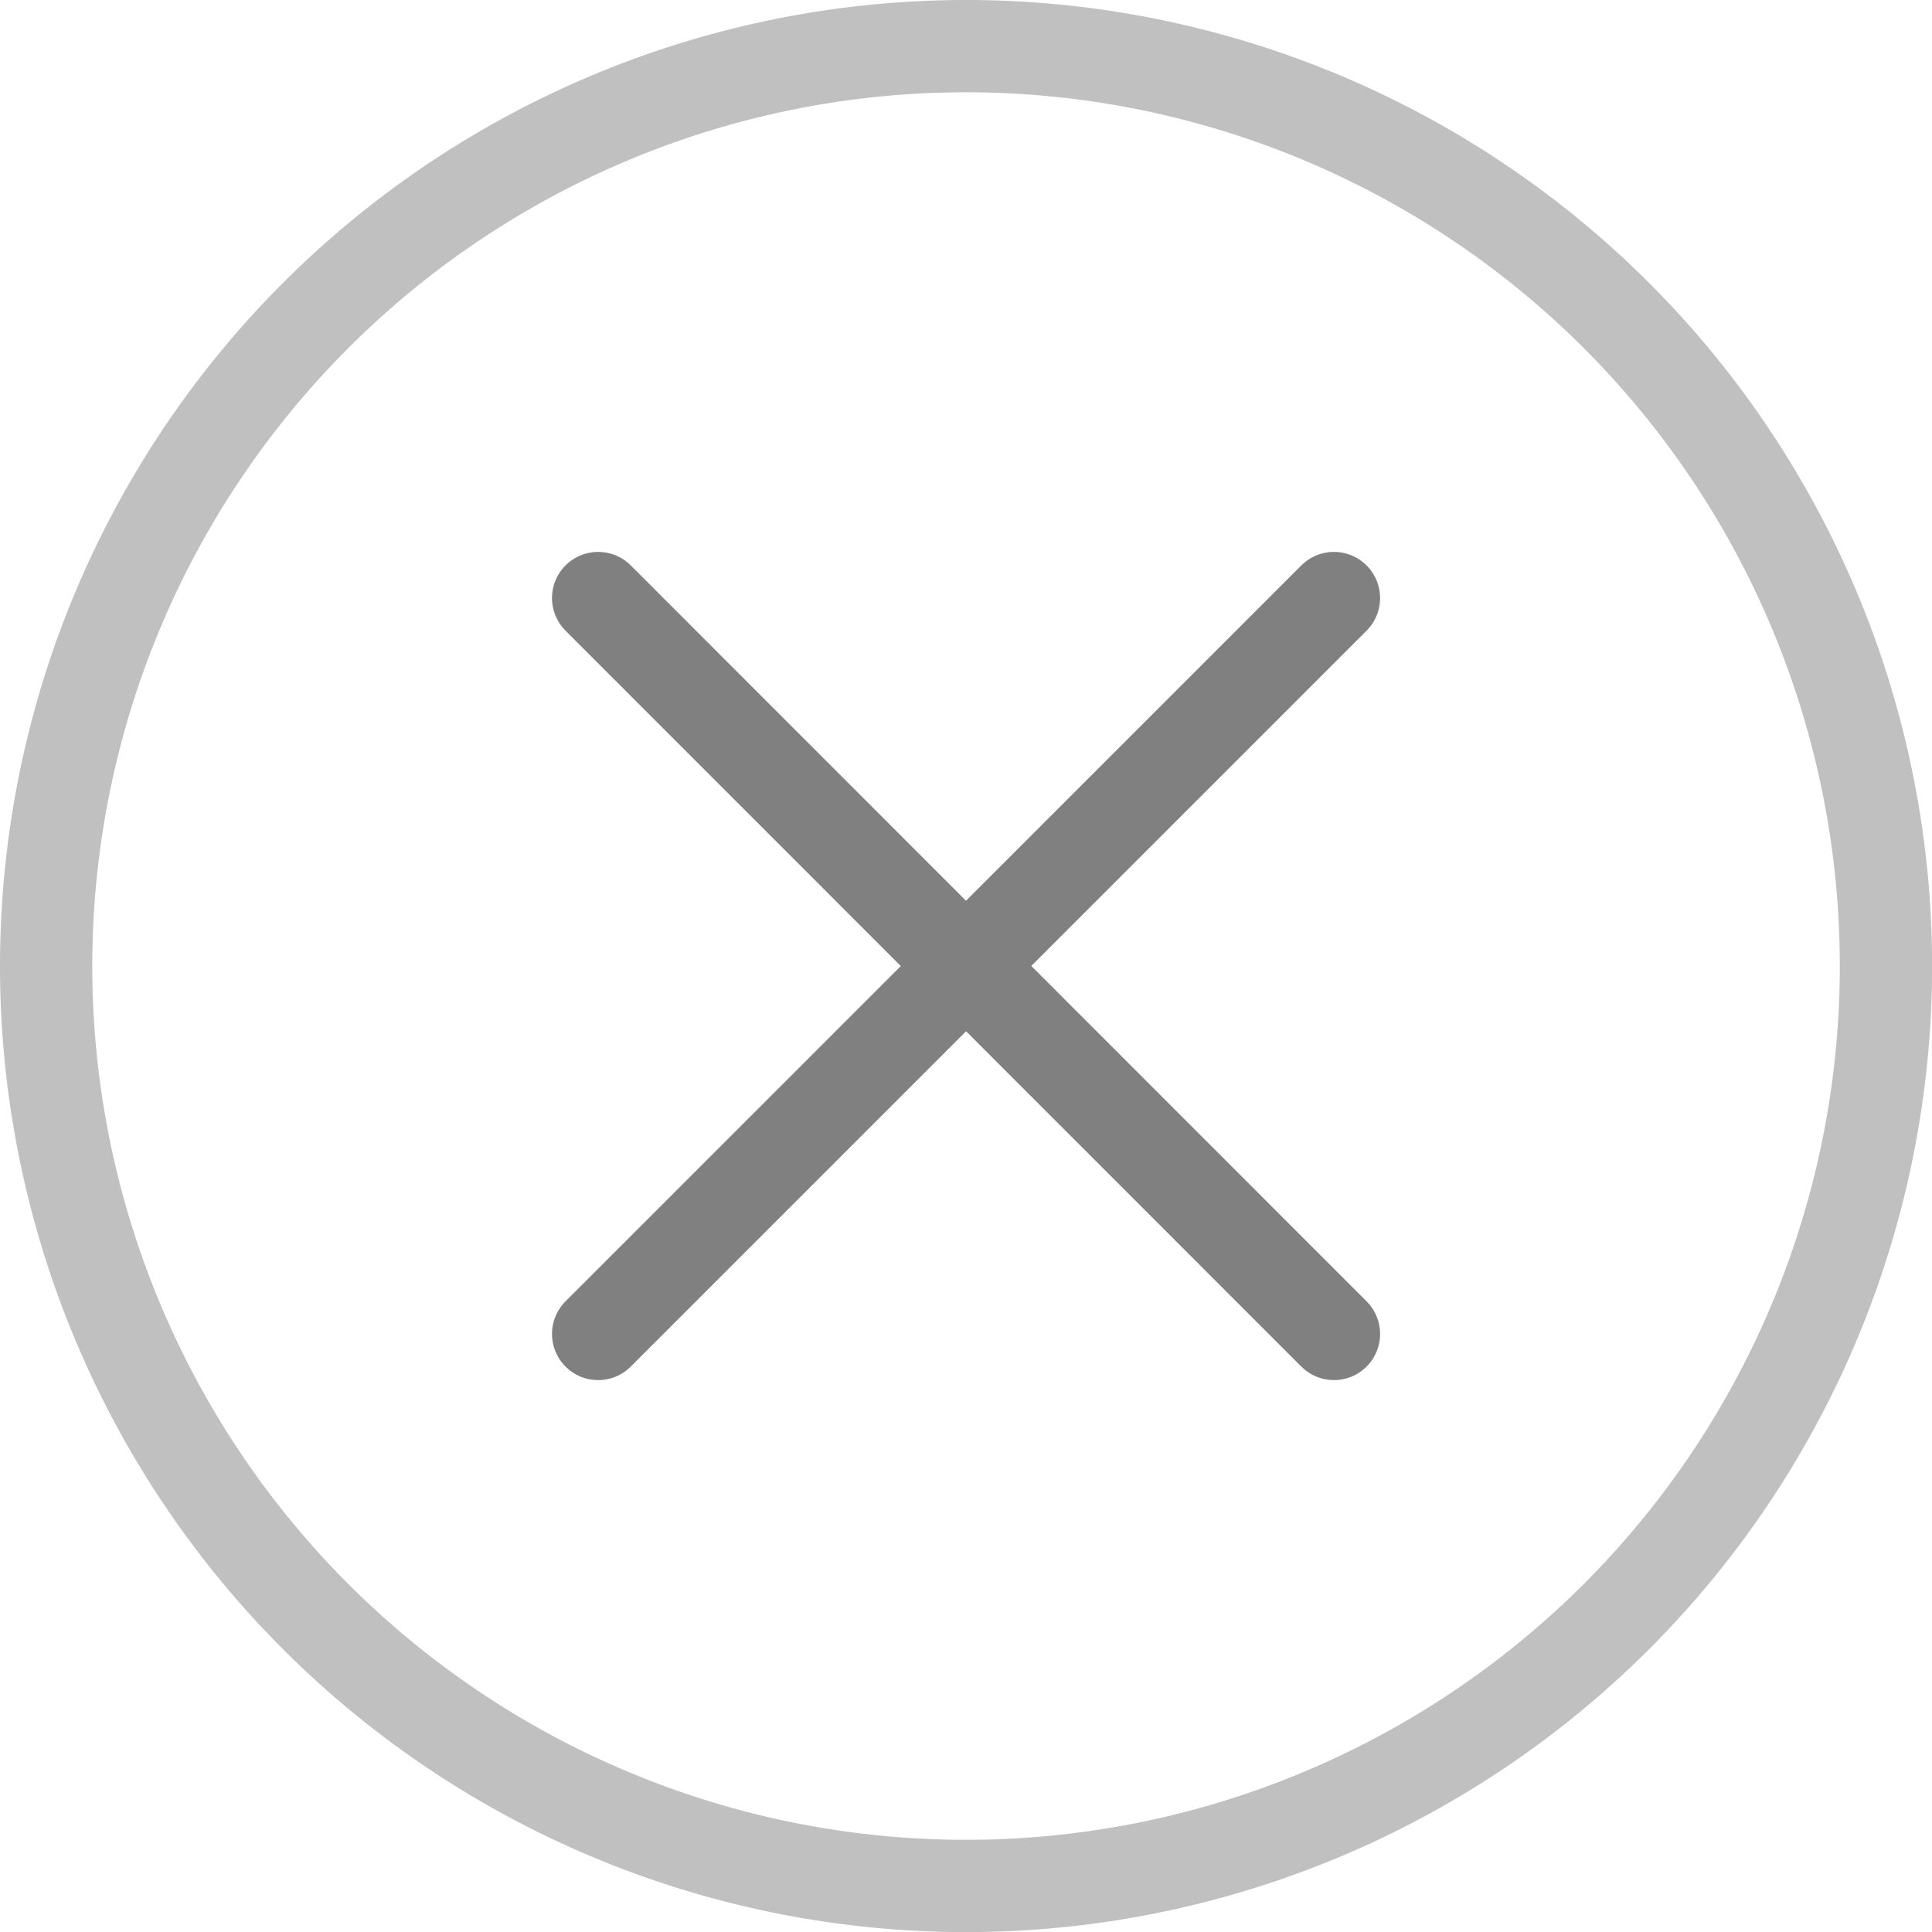 <svg xmlns="http://www.w3.org/2000/svg" width="20.937" height="20.937" viewBox="0 0 20.937 20.937"><g id="Icon_feather-arrow-right-circle" data-name="Icon feather-arrow-right-circle" transform="translate(0.5 0.5)" opacity="0.499"><path id="Path_576" data-name="Path 576" d="M3,12.969A9.969,9.969,0,1,0,12.969,3,9.969,9.969,0,0,0,3,12.969Z" transform="translate(-3 -3)" fill="none" stroke="#000" stroke-linecap="round" stroke-linejoin="round" stroke-width="1" opacity="0.497"></path><g id="Group_1001" data-name="Group 1001"><path id="Path_577" data-name="Path 577" d="M21.987,19.975,18,15.987,21.987,12" transform="translate(-8.031 -6.019)" fill="none" stroke="#000" stroke-linecap="round" stroke-linejoin="round" stroke-width="1"></path><path id="Path_800" data-name="Path 800" d="M21.987,19.975,18,15.987,21.987,12" transform="translate(27.969 25.956) rotate(180)" fill="none" stroke="#000" stroke-linecap="round" stroke-linejoin="round" stroke-width="1"></path></g><path id="Path_578" data-name="Path 578" d="M12,18" transform="translate(-6.019 -8.031)" fill="none" stroke="#000" stroke-linecap="round" stroke-linejoin="round" stroke-width="1"></path></g></svg>
